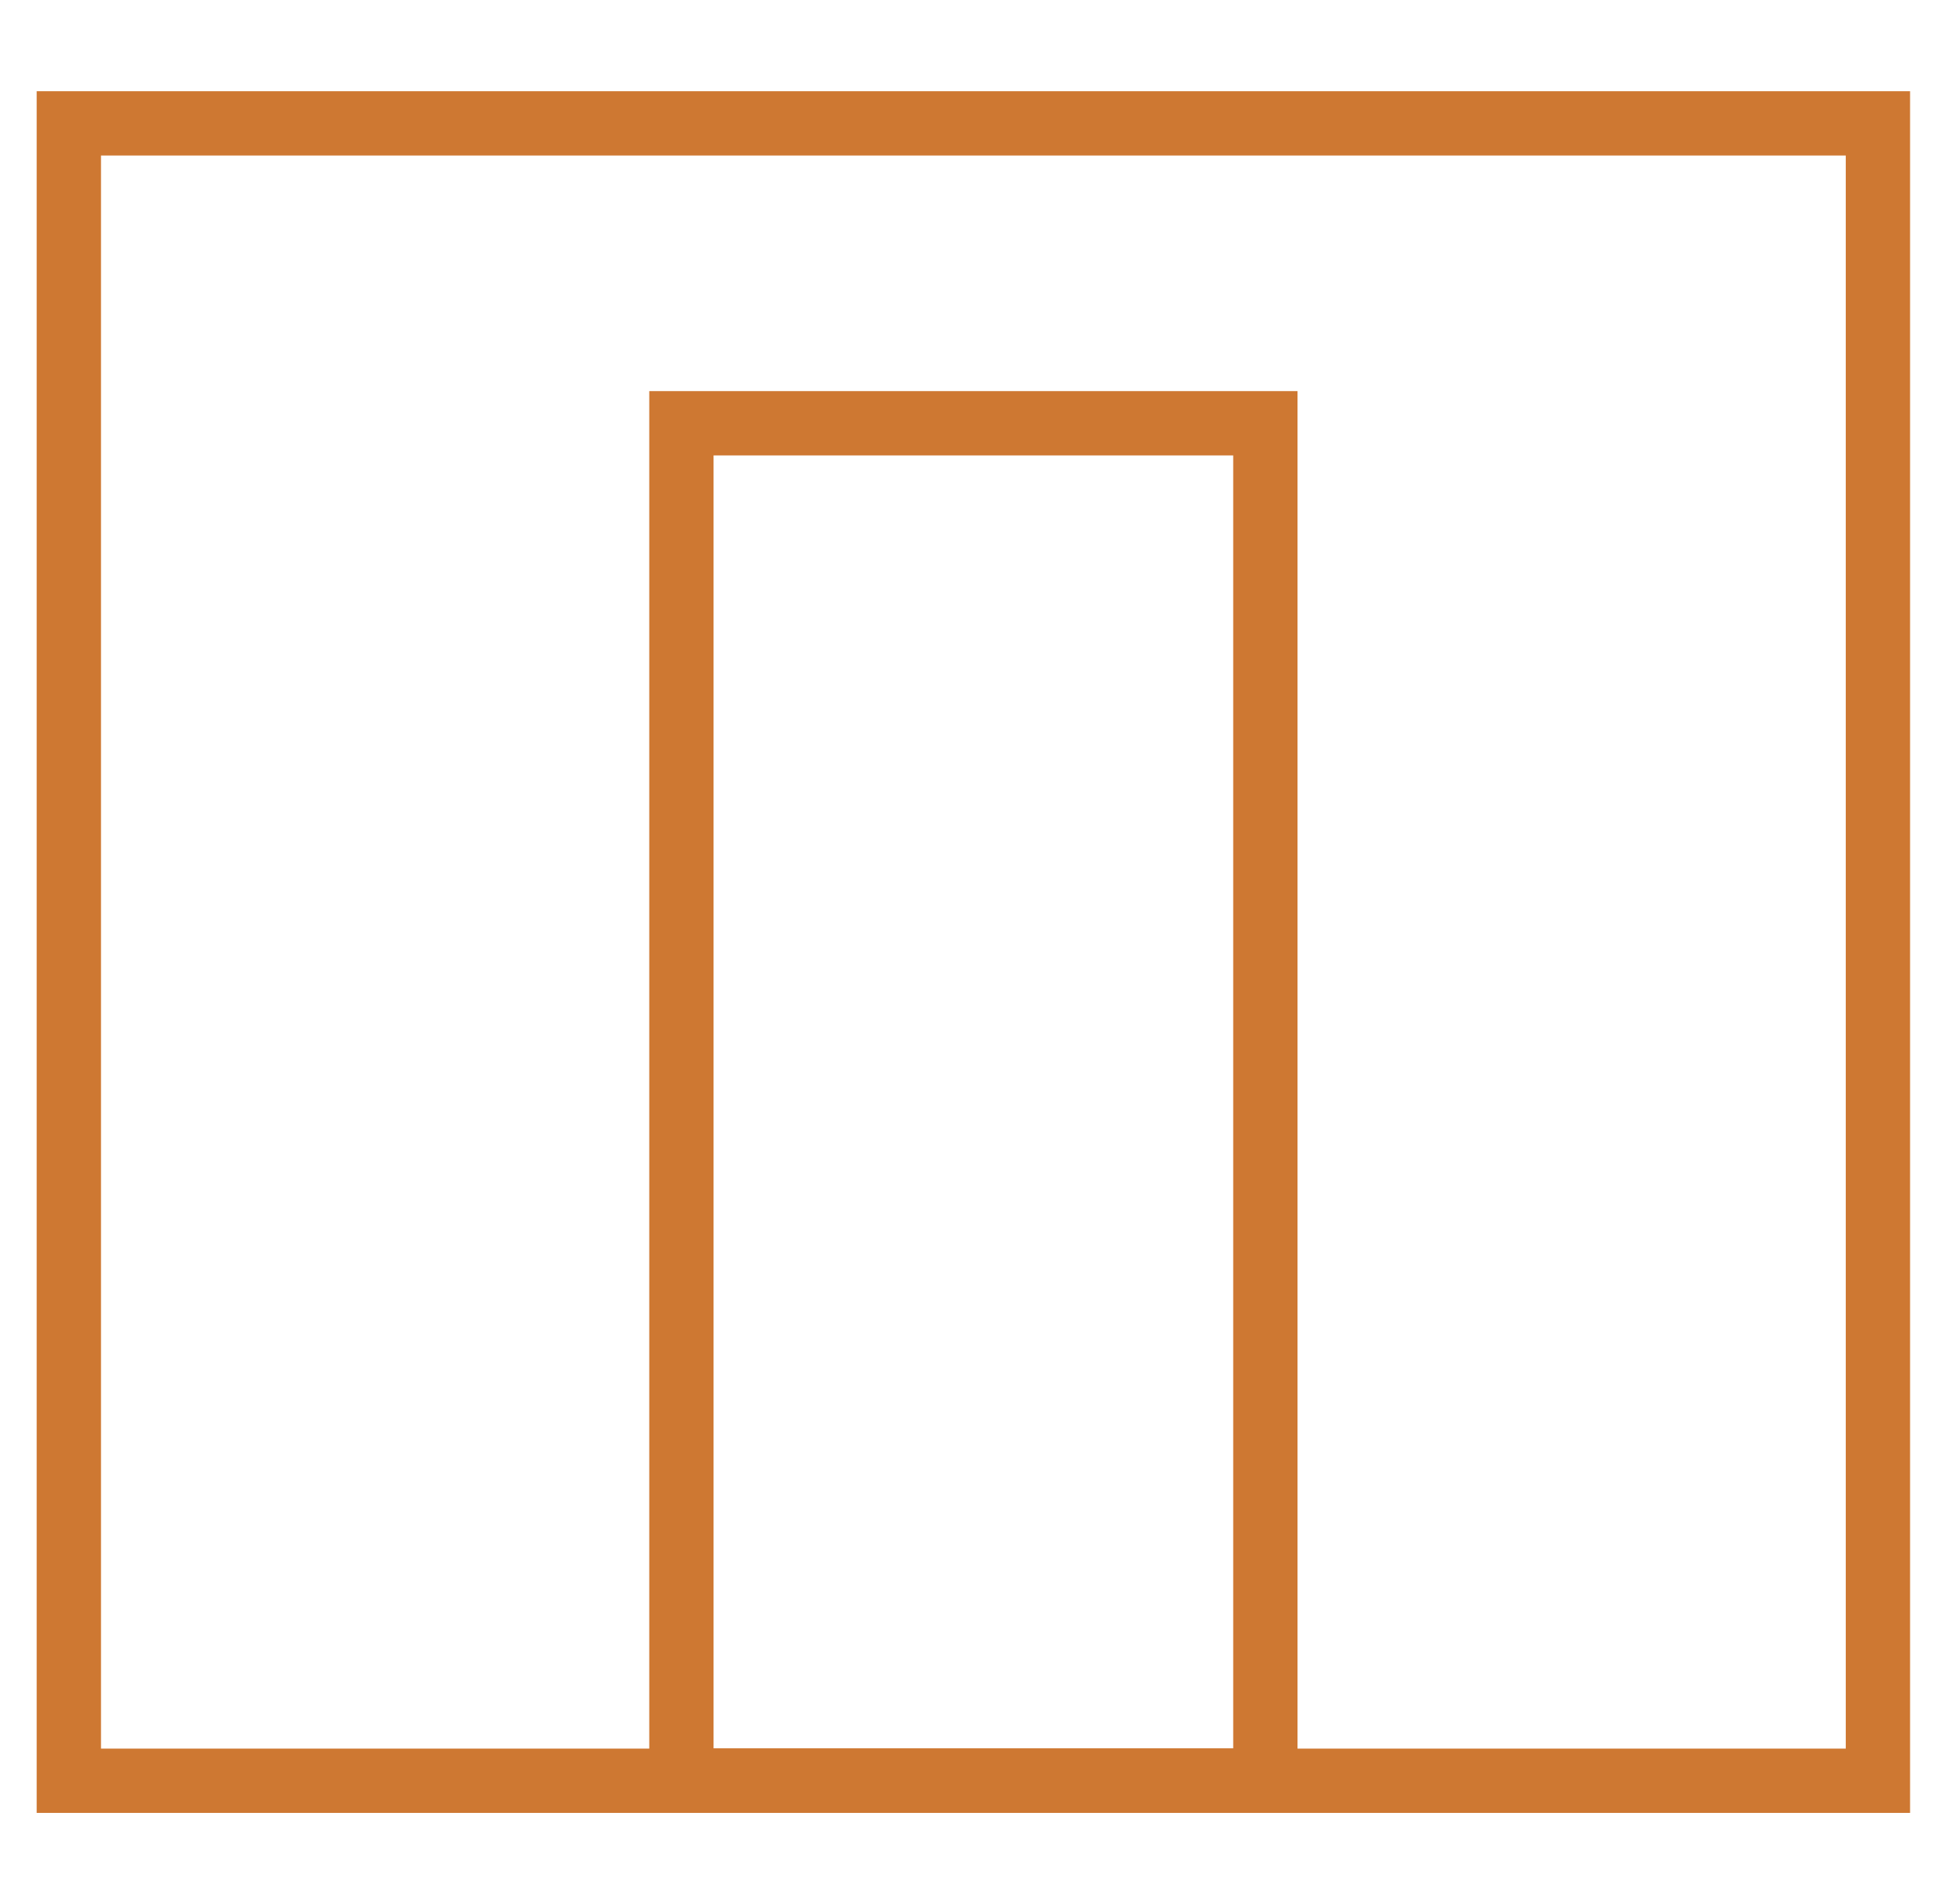 <?xml version="1.0" encoding="UTF-8"?><svg id="Vrstva_1" xmlns="http://www.w3.org/2000/svg" viewBox="0 0 85.69 83.8"><defs><style>.cls-1{fill:none;stroke:#ce7832;stroke-miterlimit:10;stroke-width:2.83px;}</style></defs><rect class="cls-1" x="29.99" y="18.63" width="25.7" height="59.74"/><rect class="cls-1" x="3.03" y="5.43" width="79.62" height="72.95"/></svg>
